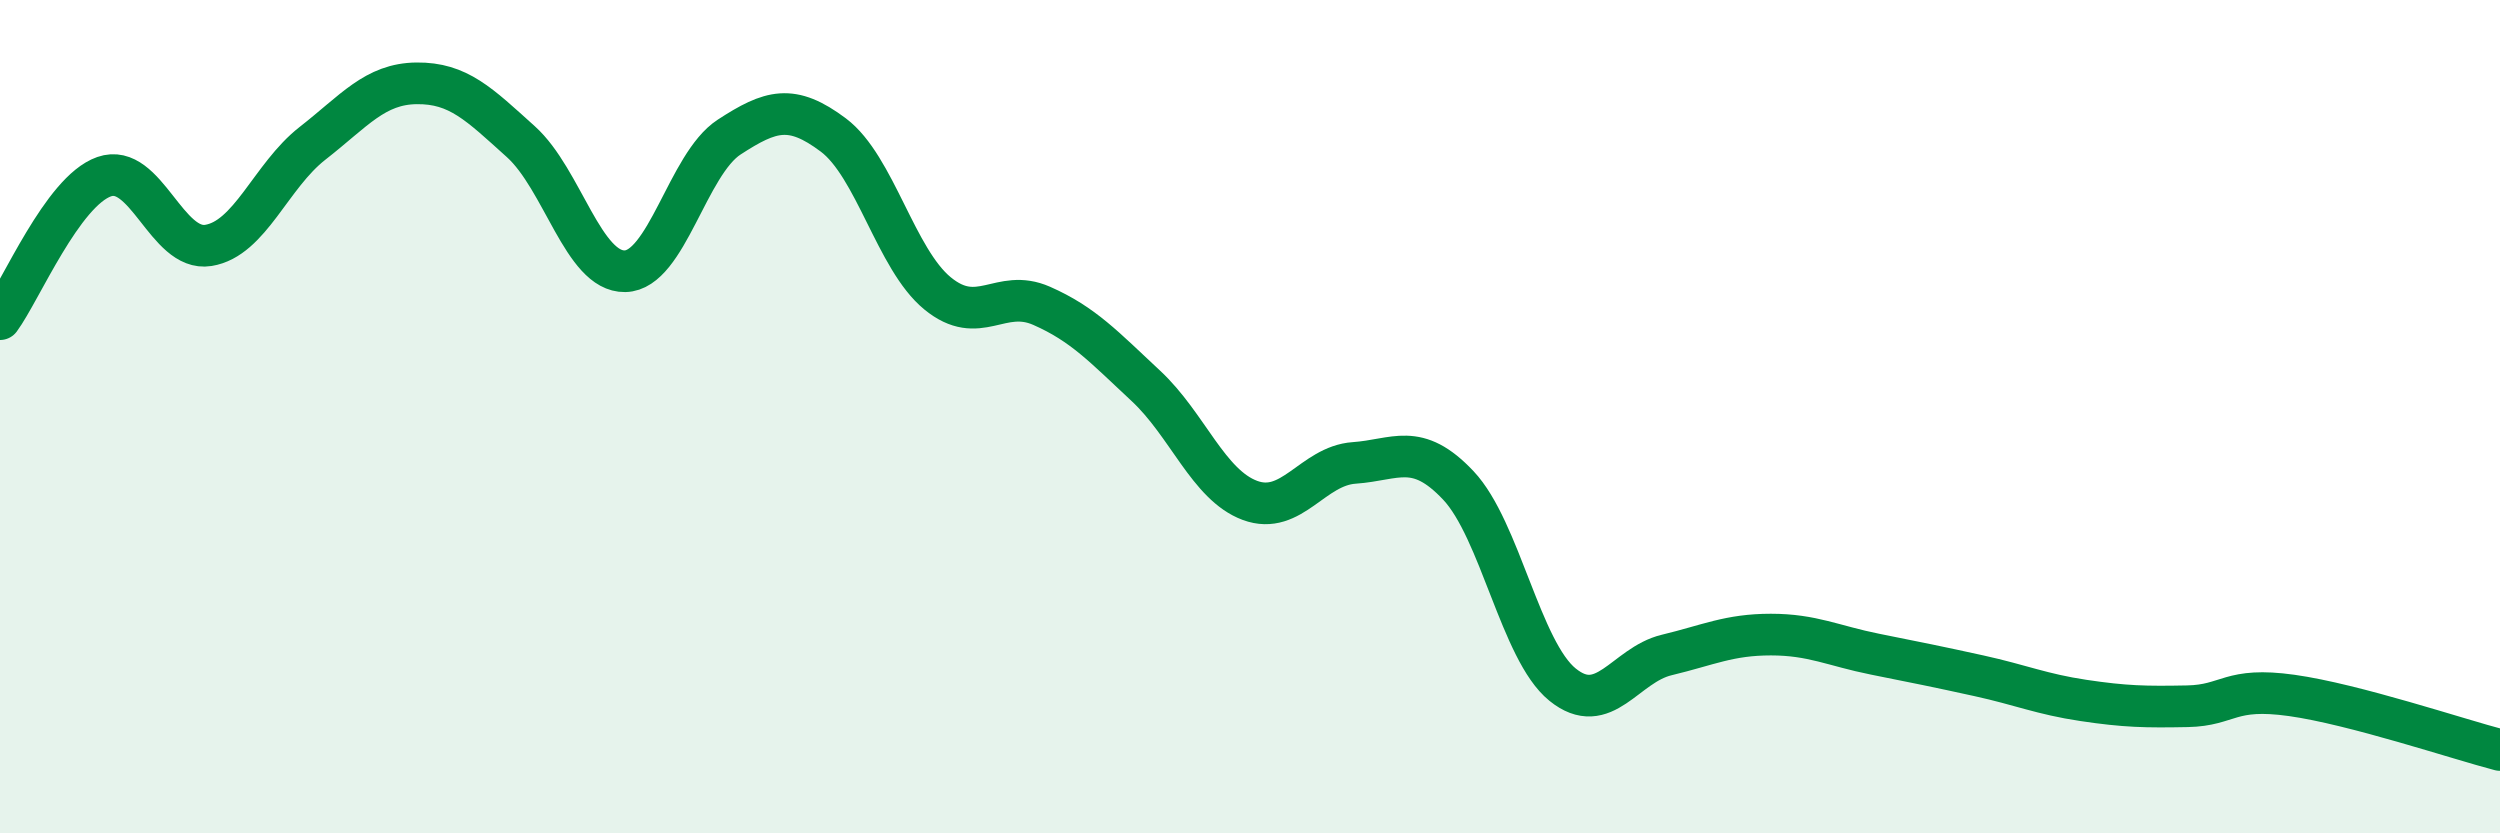 
    <svg width="60" height="20" viewBox="0 0 60 20" xmlns="http://www.w3.org/2000/svg">
      <path
        d="M 0,7.66 C 0.5,6.98 1.5,4.59 2.5,4.24 C 3.5,3.89 4,6.05 5,5.89 C 6,5.73 6.5,4.22 7.5,3.44 C 8.5,2.66 9,2.01 10,2 C 11,1.99 11.5,2.5 12.5,3.4 C 13.5,4.3 14,6.53 15,6.51 C 16,6.49 16.5,3.94 17.5,3.29 C 18.5,2.64 19,2.49 20,3.24 C 21,3.99 21.5,6.22 22.5,7.04 C 23.5,7.86 24,6.9 25,7.34 C 26,7.78 26.5,8.33 27.5,9.26 C 28.5,10.19 29,11.64 30,12.01 C 31,12.38 31.5,11.18 32.5,11.11 C 33.5,11.04 34,10.59 35,11.65 C 36,12.71 36.5,15.62 37.5,16.43 C 38.5,17.24 39,15.96 40,15.72 C 41,15.48 41.5,15.23 42.5,15.23 C 43.5,15.23 44,15.5 45,15.7 C 46,15.9 46.5,16 47.5,16.22 C 48.5,16.44 49,16.66 50,16.81 C 51,16.96 51.5,16.97 52.5,16.95 C 53.5,16.93 53.5,16.48 55,16.69 C 56.5,16.9 59,17.74 60,18L60 20L0 20Z"
        fill="#008740"
        opacity="0.1"
        stroke-linecap="round"
        stroke-linejoin="round"
      />
      <path
        d="M 0,7.66 C 0.5,6.98 1.5,4.59 2.5,4.24 C 3.5,3.89 4,6.05 5,5.89 C 6,5.73 6.5,4.22 7.5,3.44 C 8.5,2.66 9,2.01 10,2 C 11,1.99 11.5,2.5 12.5,3.4 C 13.5,4.3 14,6.53 15,6.51 C 16,6.49 16.5,3.94 17.5,3.29 C 18.5,2.64 19,2.49 20,3.24 C 21,3.99 21.5,6.22 22.5,7.04 C 23.5,7.86 24,6.9 25,7.34 C 26,7.78 26.5,8.33 27.5,9.26 C 28.5,10.19 29,11.64 30,12.01 C 31,12.38 31.5,11.18 32.5,11.11 C 33.5,11.04 34,10.59 35,11.65 C 36,12.71 36.5,15.62 37.5,16.43 C 38.5,17.24 39,15.96 40,15.72 C 41,15.48 41.5,15.23 42.5,15.23 C 43.5,15.23 44,15.5 45,15.7 C 46,15.9 46.5,16 47.5,16.22 C 48.5,16.44 49,16.66 50,16.81 C 51,16.96 51.5,16.97 52.5,16.95 C 53.5,16.93 53.5,16.48 55,16.69 C 56.5,16.9 59,17.74 60,18"
        stroke="#008740"
        stroke-width="1"
        fill="none"
        stroke-linecap="round"
        stroke-linejoin="round"
      />
    </svg>
  